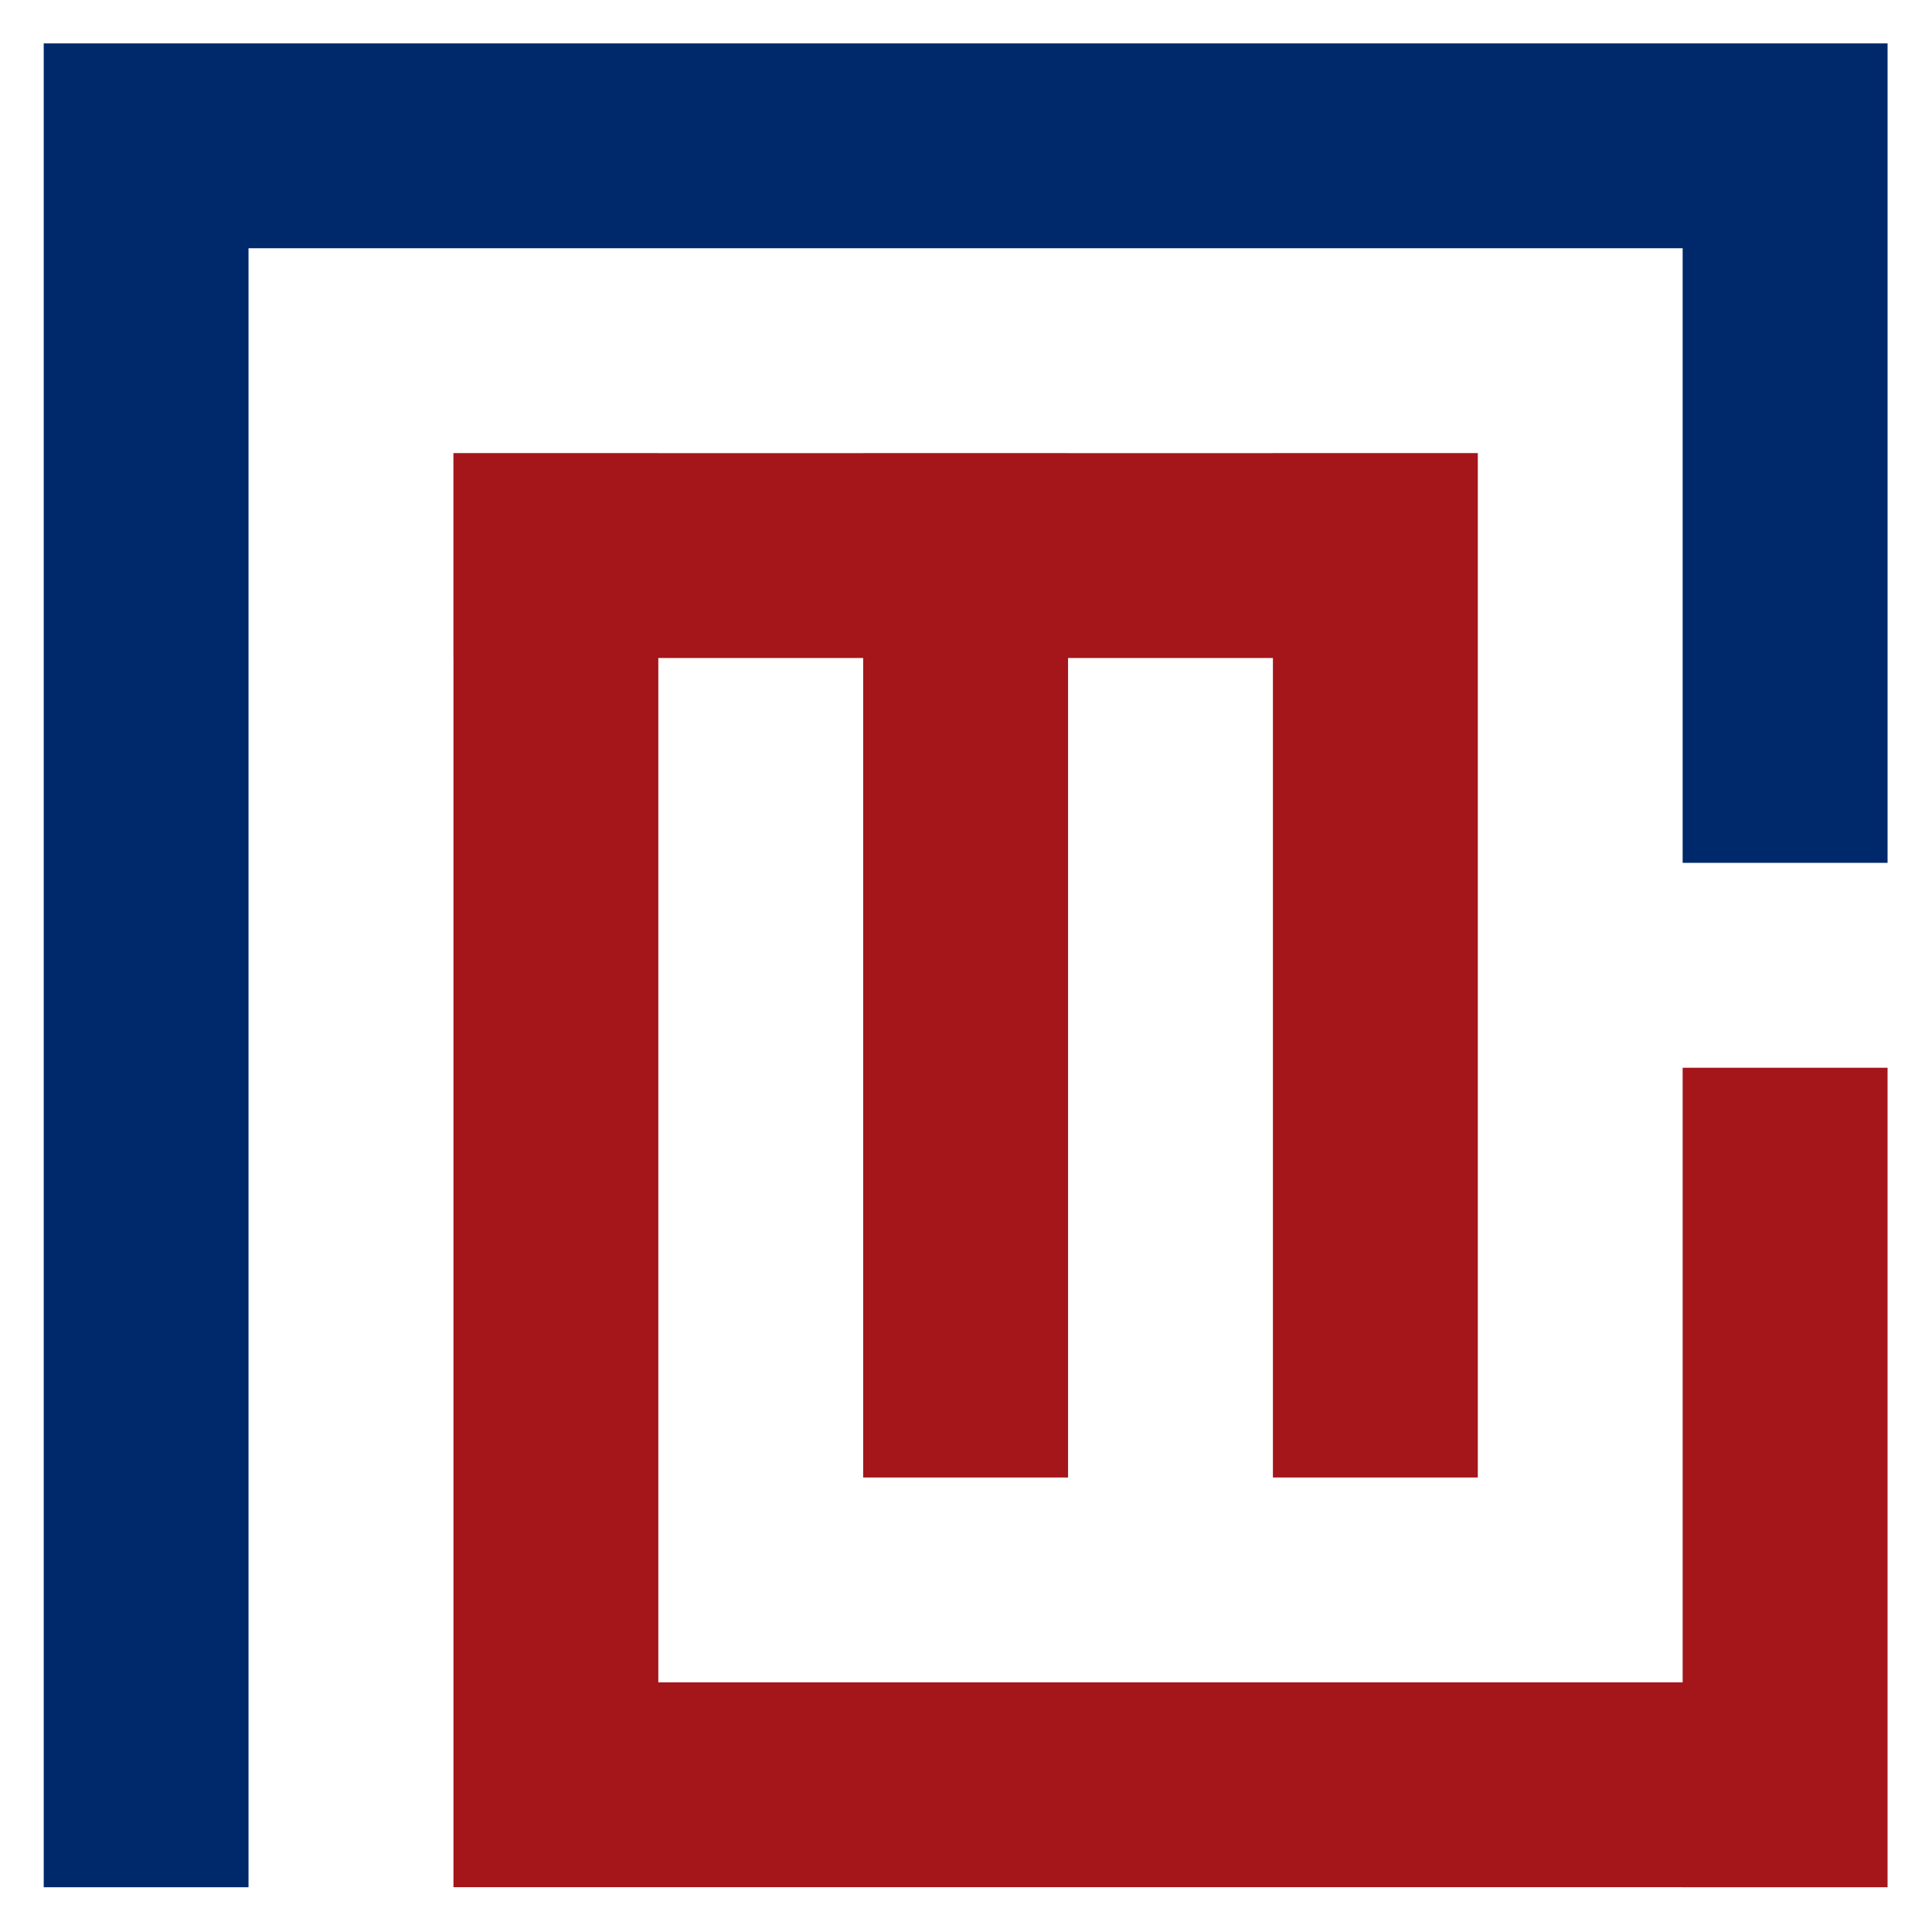<svg id="Calque_1" data-name="Calque 1" xmlns="http://www.w3.org/2000/svg" viewBox="0 0 1000 1000"><defs><style>.cls-1{fill:#00296b;}.cls-1,.cls-2{fill-rule:evenodd;}.cls-2{fill:#a4161a;}</style></defs><path class="cls-1" d="M22.63,22.46V976.84h106V128.49H870.94V446.61H977V22.46Z"/><polygon class="cls-2" points="977 552.67 977 976.84 870.94 976.84 870.94 976.81 234.71 976.81 234.71 340.58 234.69 340.58 234.69 234.55 234.71 234.55 234.71 234.52 340.74 234.52 340.74 234.55 446.77 234.55 446.77 234.52 552.83 234.52 552.83 234.55 658.86 234.55 658.86 234.52 764.91 234.52 764.91 764.75 658.86 764.75 658.86 340.58 552.83 340.58 552.83 764.75 446.77 764.75 446.77 340.58 340.74 340.58 340.74 870.78 870.94 870.78 870.94 552.67 977 552.67"/></svg>